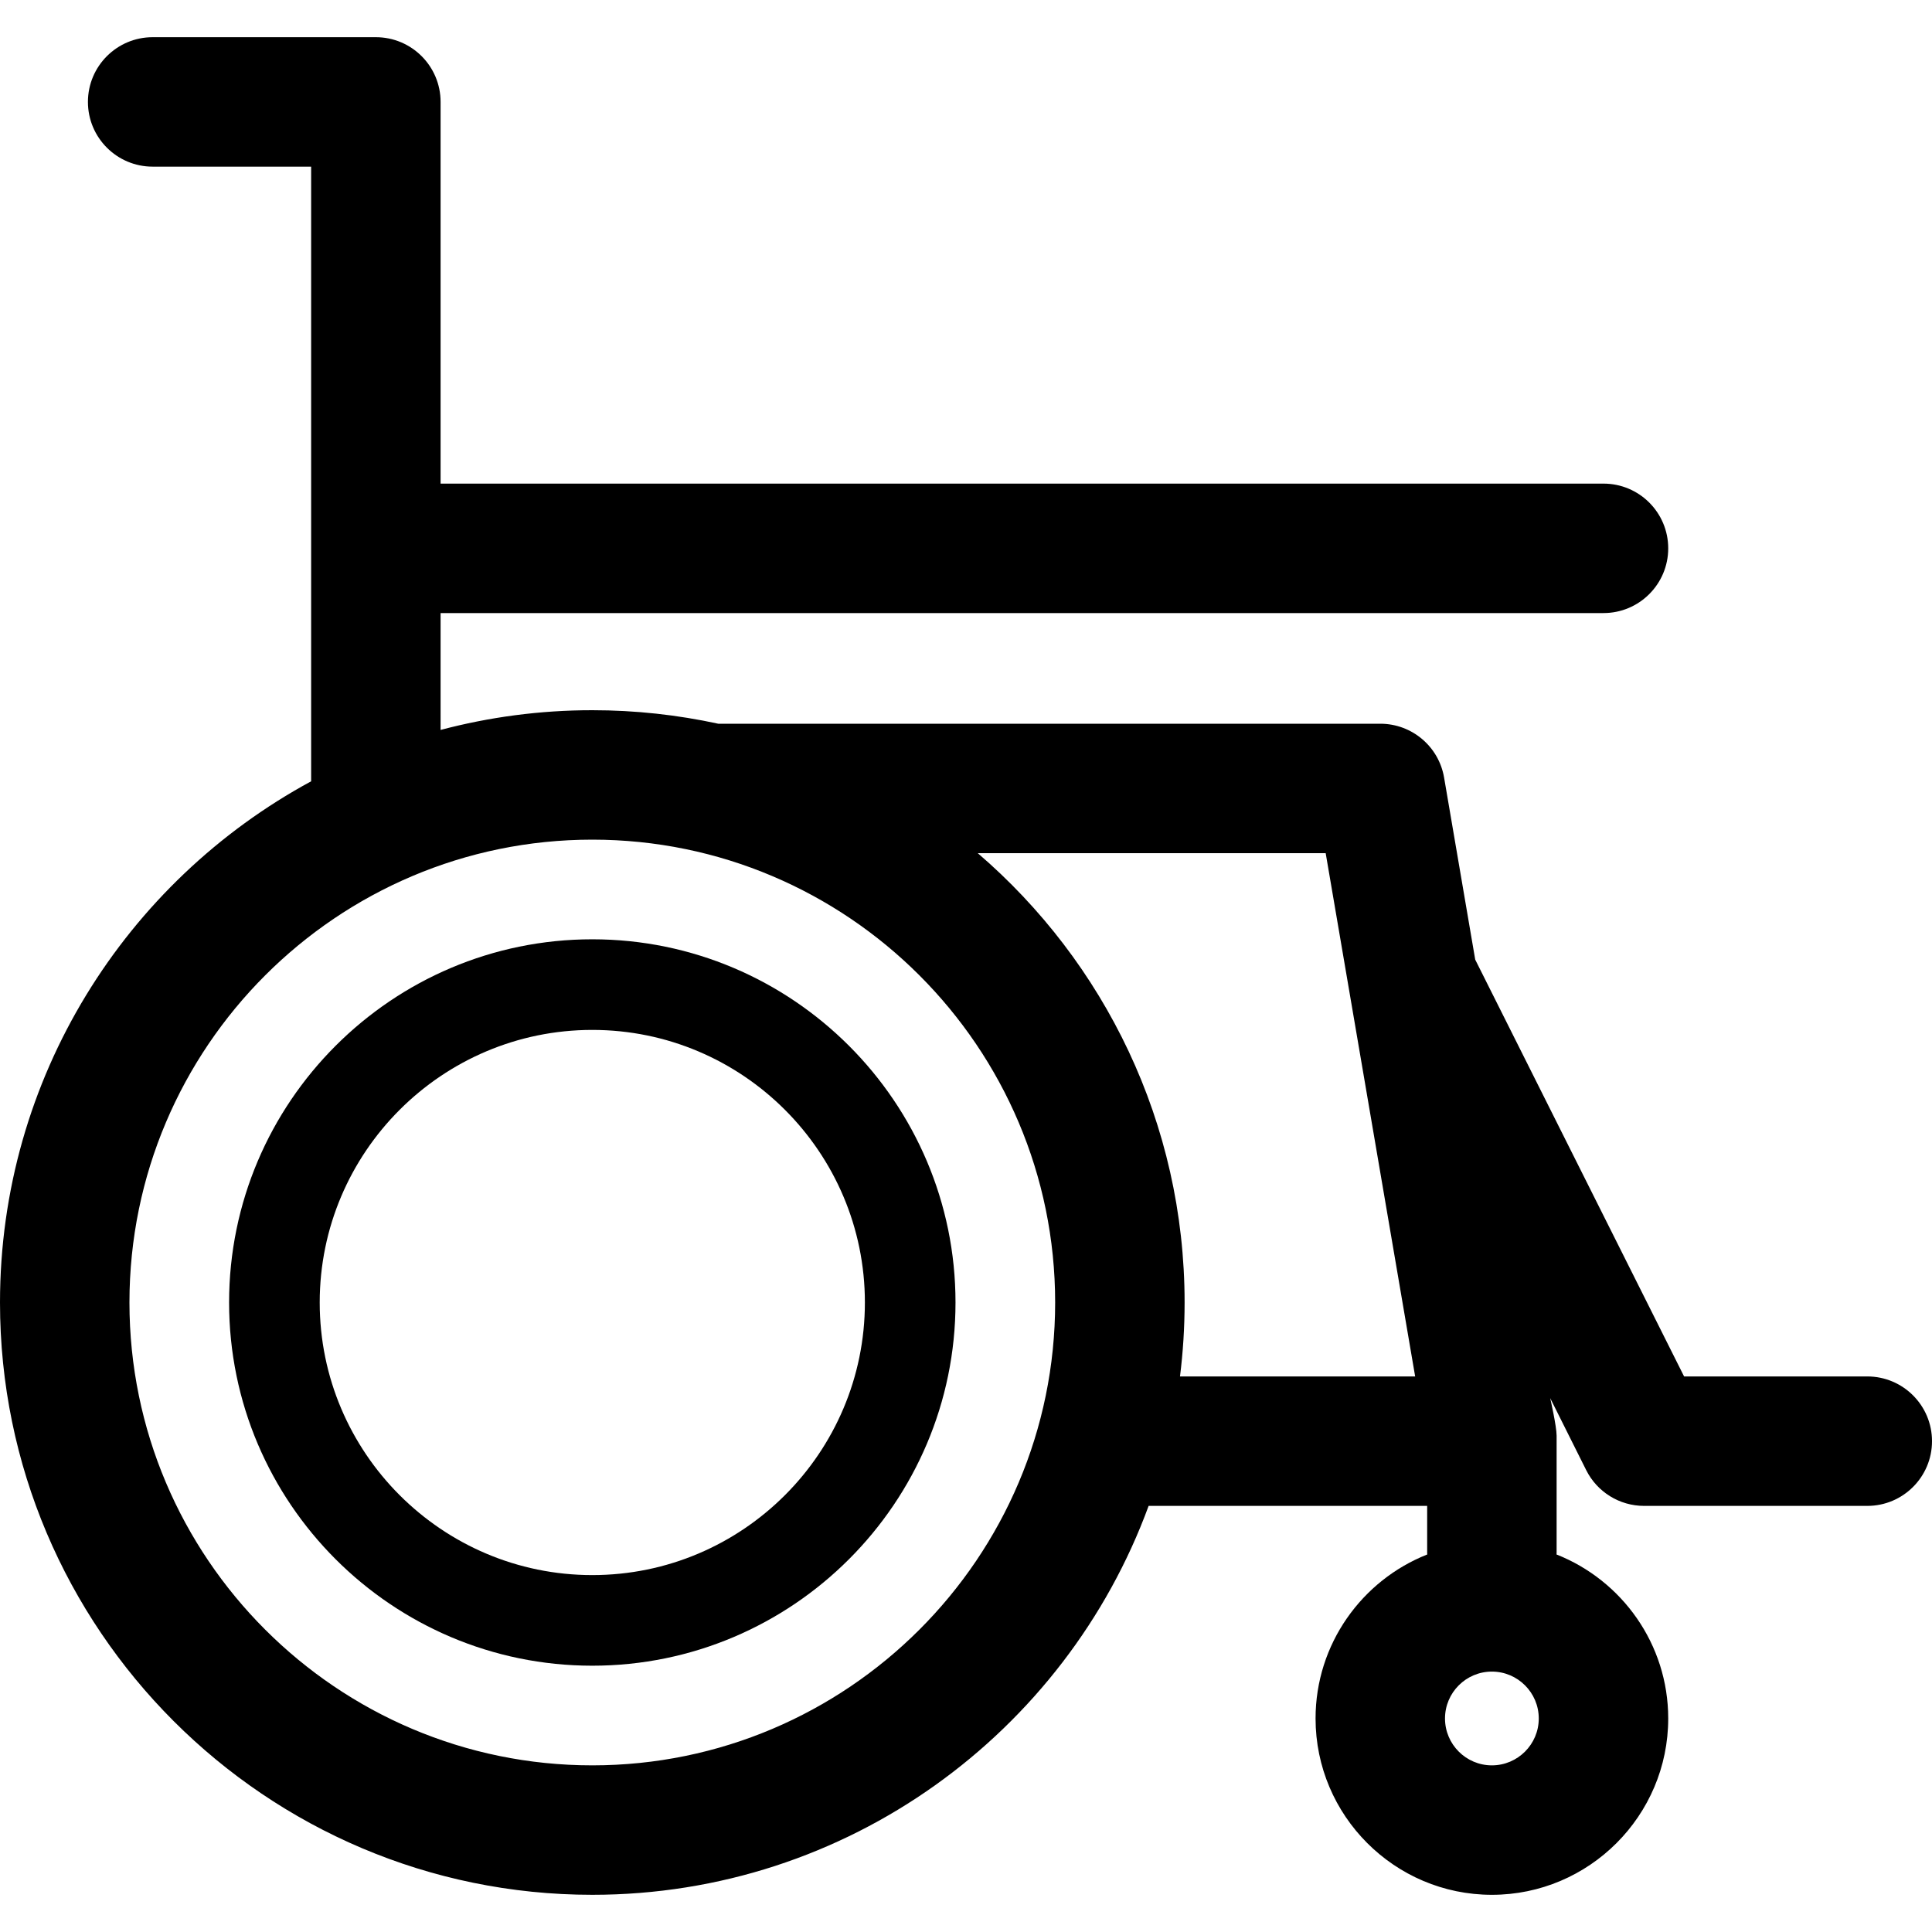 <?xml version="1.0" encoding="iso-8859-1"?>
<!-- Uploaded to: SVG Repo, www.svgrepo.com, Generator: SVG Repo Mixer Tools -->
<!DOCTYPE svg PUBLIC "-//W3C//DTD SVG 1.1//EN" "http://www.w3.org/Graphics/SVG/1.1/DTD/svg11.dtd">
<svg fill="#000000" height="800px" width="800px" version="1.1" id="Capa_1" xmlns="http://www.w3.org/2000/svg" xmlns:xlink="http://www.w3.org/1999/xlink" 
	 viewBox="0 0 297 297" xml:space="preserve">
<g>
	<path d="M91.052,144.395c-30.787,0-55.834,25.047-55.834,55.834s25.047,55.834,55.834,55.834s55.835-25.047,55.835-55.834
		S121.839,144.395,91.052,144.395z M91.052,242.133c-23.106,0-41.904-18.798-41.904-41.904s18.798-41.904,41.904-41.904
		s41.905,18.798,41.905,41.904S114.158,242.133,91.052,242.133z"/>
	<path d="M226.781,147.521l-4.786-27.992c-0.817-4.779-4.96-8.273-9.808-8.273h-101.77c-6.243-1.357-12.72-2.079-19.364-2.079
		c-8.06,0-15.876,1.058-23.323,3.033V94.244h178.77c5.495,0,9.95-4.455,9.95-9.95s-4.455-9.95-9.95-9.95H67.73V15.668
		c0-5.495-4.455-9.95-9.95-9.95H23.467c-5.495,0-9.95,4.455-9.95,9.95s4.455,9.95,9.95,9.95H47.83v94.489
		C19.371,135.521,0,165.655,0,200.229c0,50.206,40.846,91.053,91.053,91.053c39.227,0,72.74-24.935,85.522-59.787h42.818v7.206
		c0,0.089,0.011,0.175,0.013,0.264c-10.043,3.973-17.169,13.773-17.169,25.212c0,14.946,12.16,27.106,27.106,27.106
		c14.946,0,27.107-12.16,27.107-27.106c0-11.439-7.127-21.239-17.17-25.212c0.002-0.088,0.013-0.175,0.013-0.264
		c0,0,0-13.462,0-17.994c0-1.465-0.986-5.778-0.986-5.778l5.533,11.066c1.686,3.372,5.13,5.501,8.9,5.501h34.312
		c5.495,0,9.95-4.455,9.95-9.95c0-5.495-4.455-9.95-9.95-9.95h-28.162L226.781,147.521z M91.053,271.382
		c-39.233,0-71.153-31.919-71.153-71.153s31.919-71.153,71.153-71.153s71.153,31.919,71.153,71.153S130.286,271.382,91.053,271.382z
		 M181.397,211.595c0.466-3.724,0.708-7.517,0.708-11.366c0-27.596-12.343-52.362-31.795-69.073h53.483l13.754,80.439H181.397z
		 M229.342,271.382c-3.973,0-7.206-3.233-7.206-7.206c0-3.974,3.233-7.207,7.206-7.207c3.974,0,7.207,3.233,7.207,7.207
		C236.549,268.149,233.316,271.382,229.342,271.382z"/>
</g>
</svg>